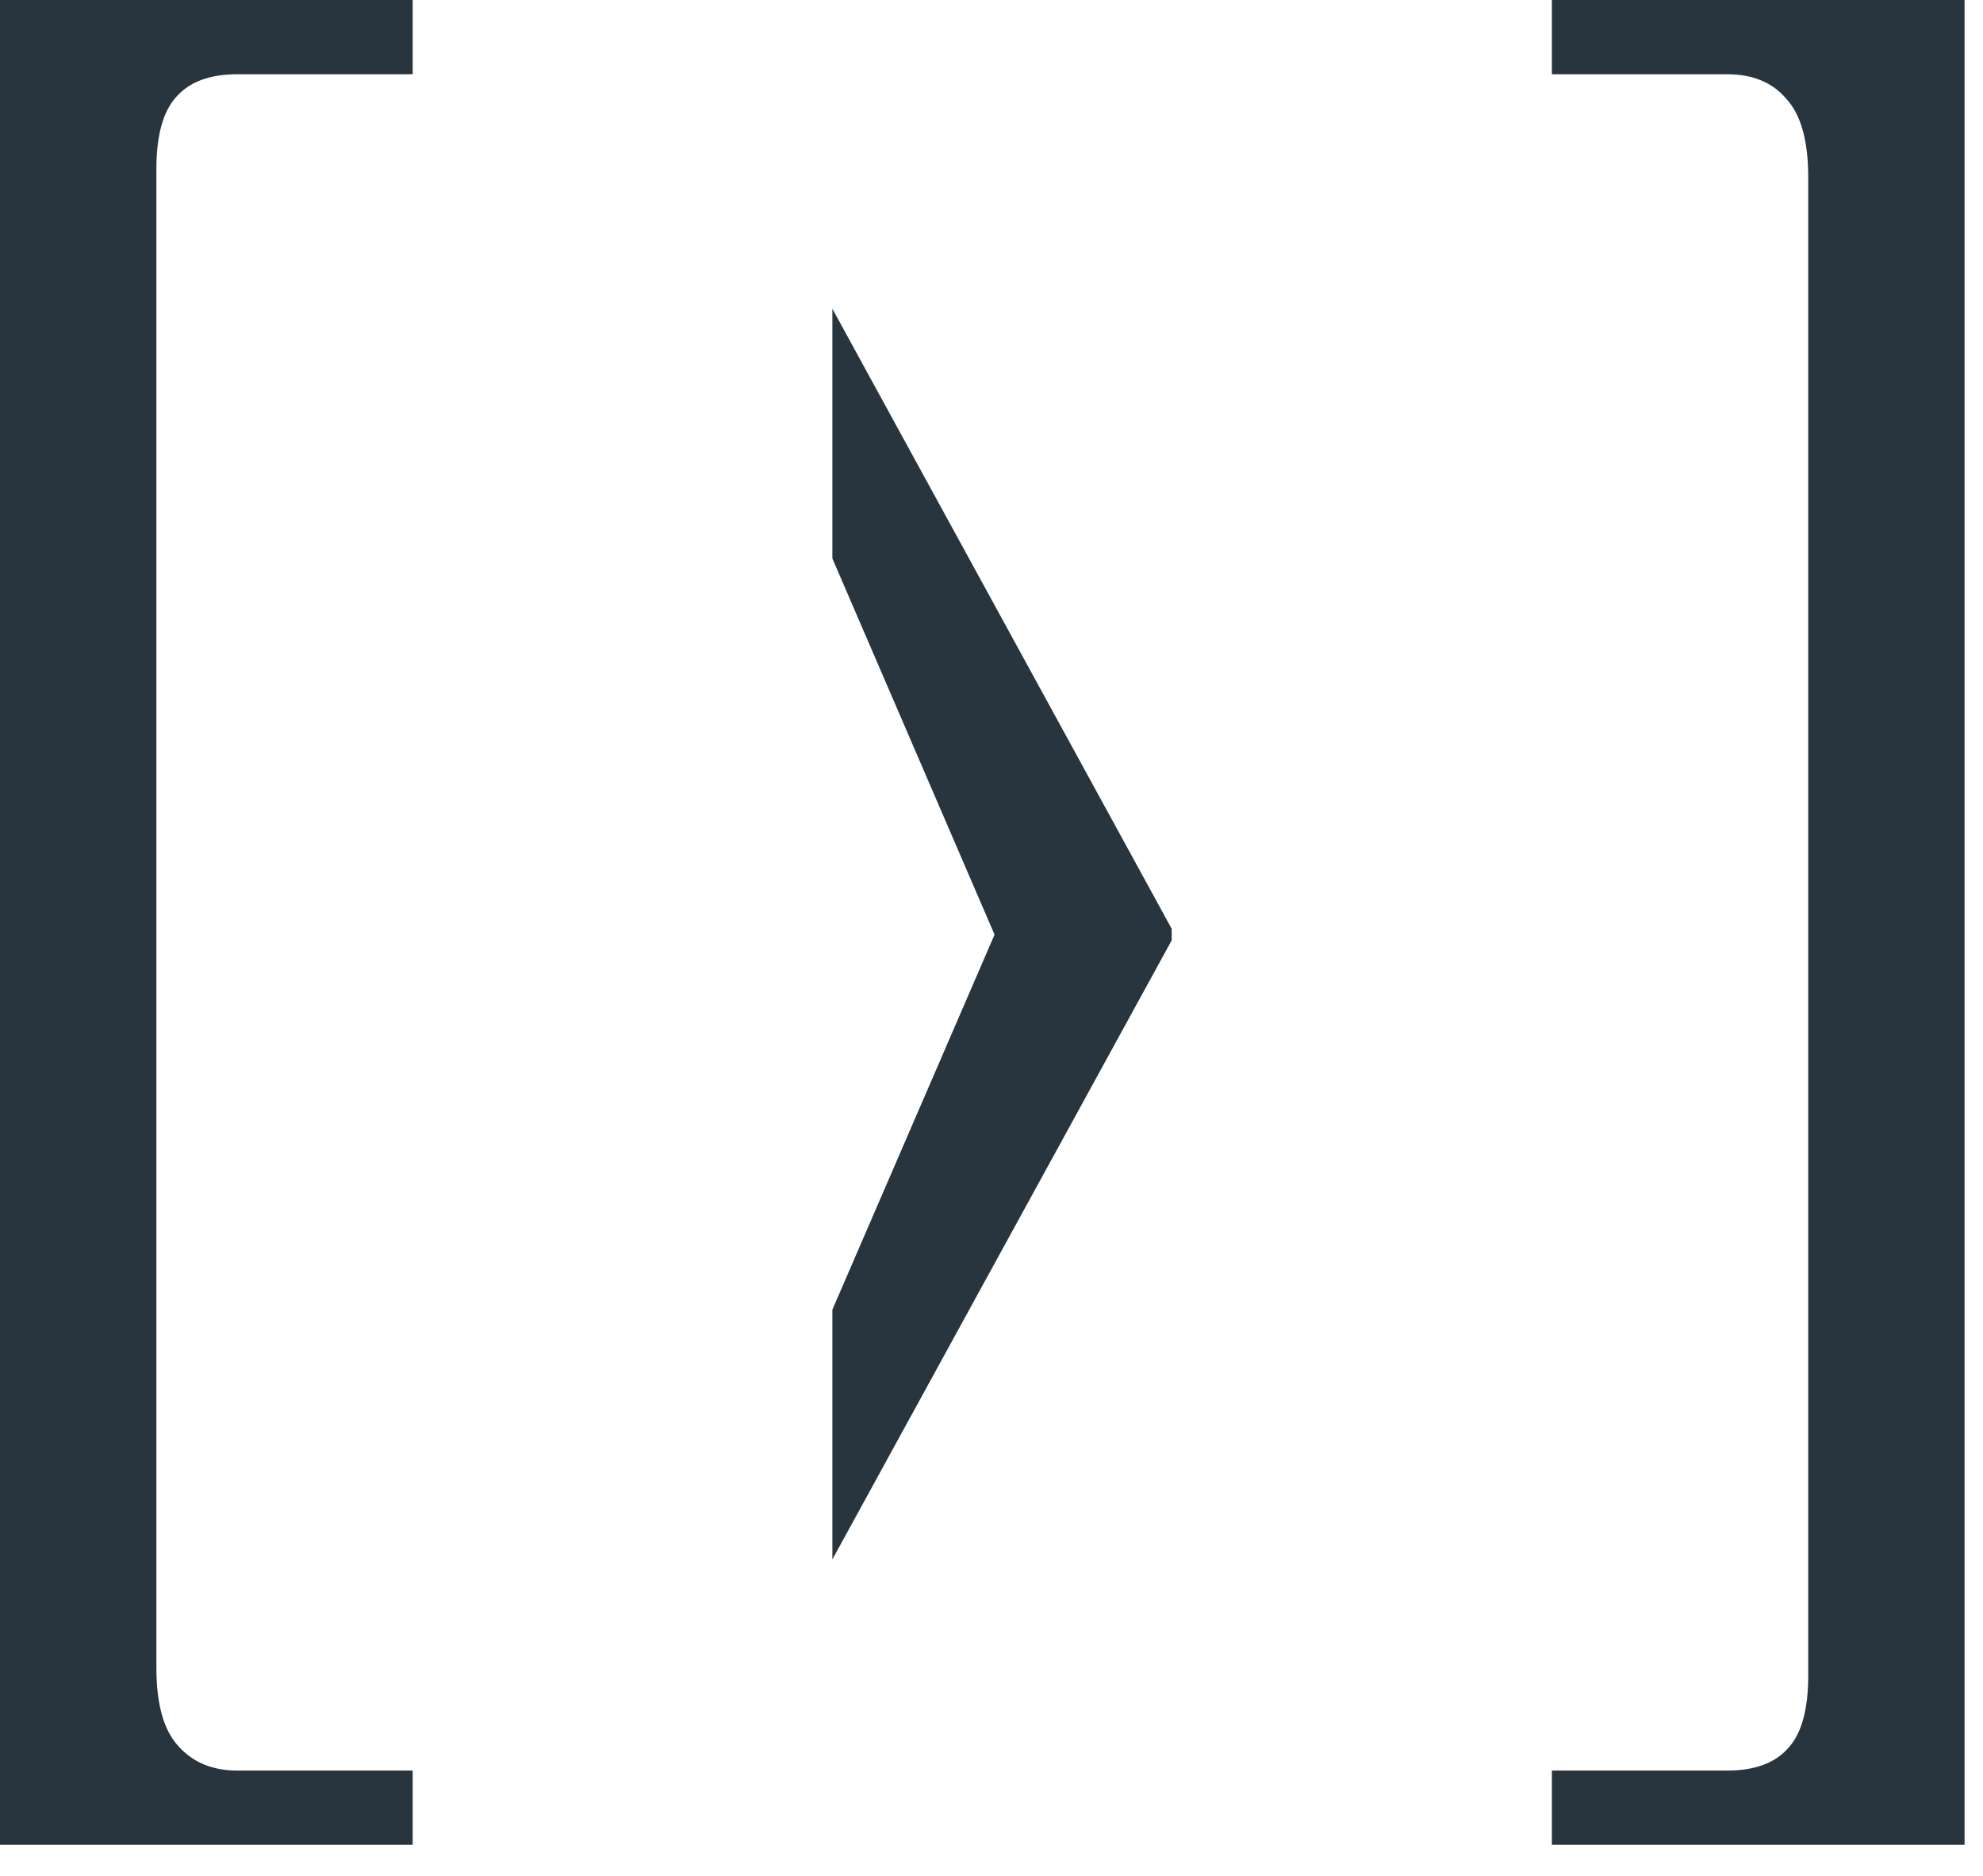 <svg width="37" height="35" viewBox="0 0 37 35" fill="none" xmlns="http://www.w3.org/2000/svg">
<path d="M0 0H7.7V1.385H4.432C3.915 1.385 3.533 1.527 3.287 1.81C3.041 2.08 2.918 2.53 2.918 3.158V31.115C2.918 31.792 3.053 32.278 3.324 32.574C3.595 32.882 3.964 33.035 4.432 33.035H7.7V34.42H0V0Z" fill="#28343E"/>
<path d="M36.656 34.42H28.956V33.035H32.224C32.742 33.035 33.123 32.894 33.369 32.611C33.616 32.34 33.739 31.891 33.739 31.263V3.305C33.739 2.628 33.603 2.142 33.333 1.847C33.074 1.539 32.705 1.385 32.224 1.385H28.956V0H36.656V34.42Z" fill="#28343E"/>
<path d="M15.531 5.761L21.862 17.329V17.545L15.531 29.095V24.436L18.557 17.438L15.531 10.42V5.761Z" fill="#28343E"/>
</svg>
